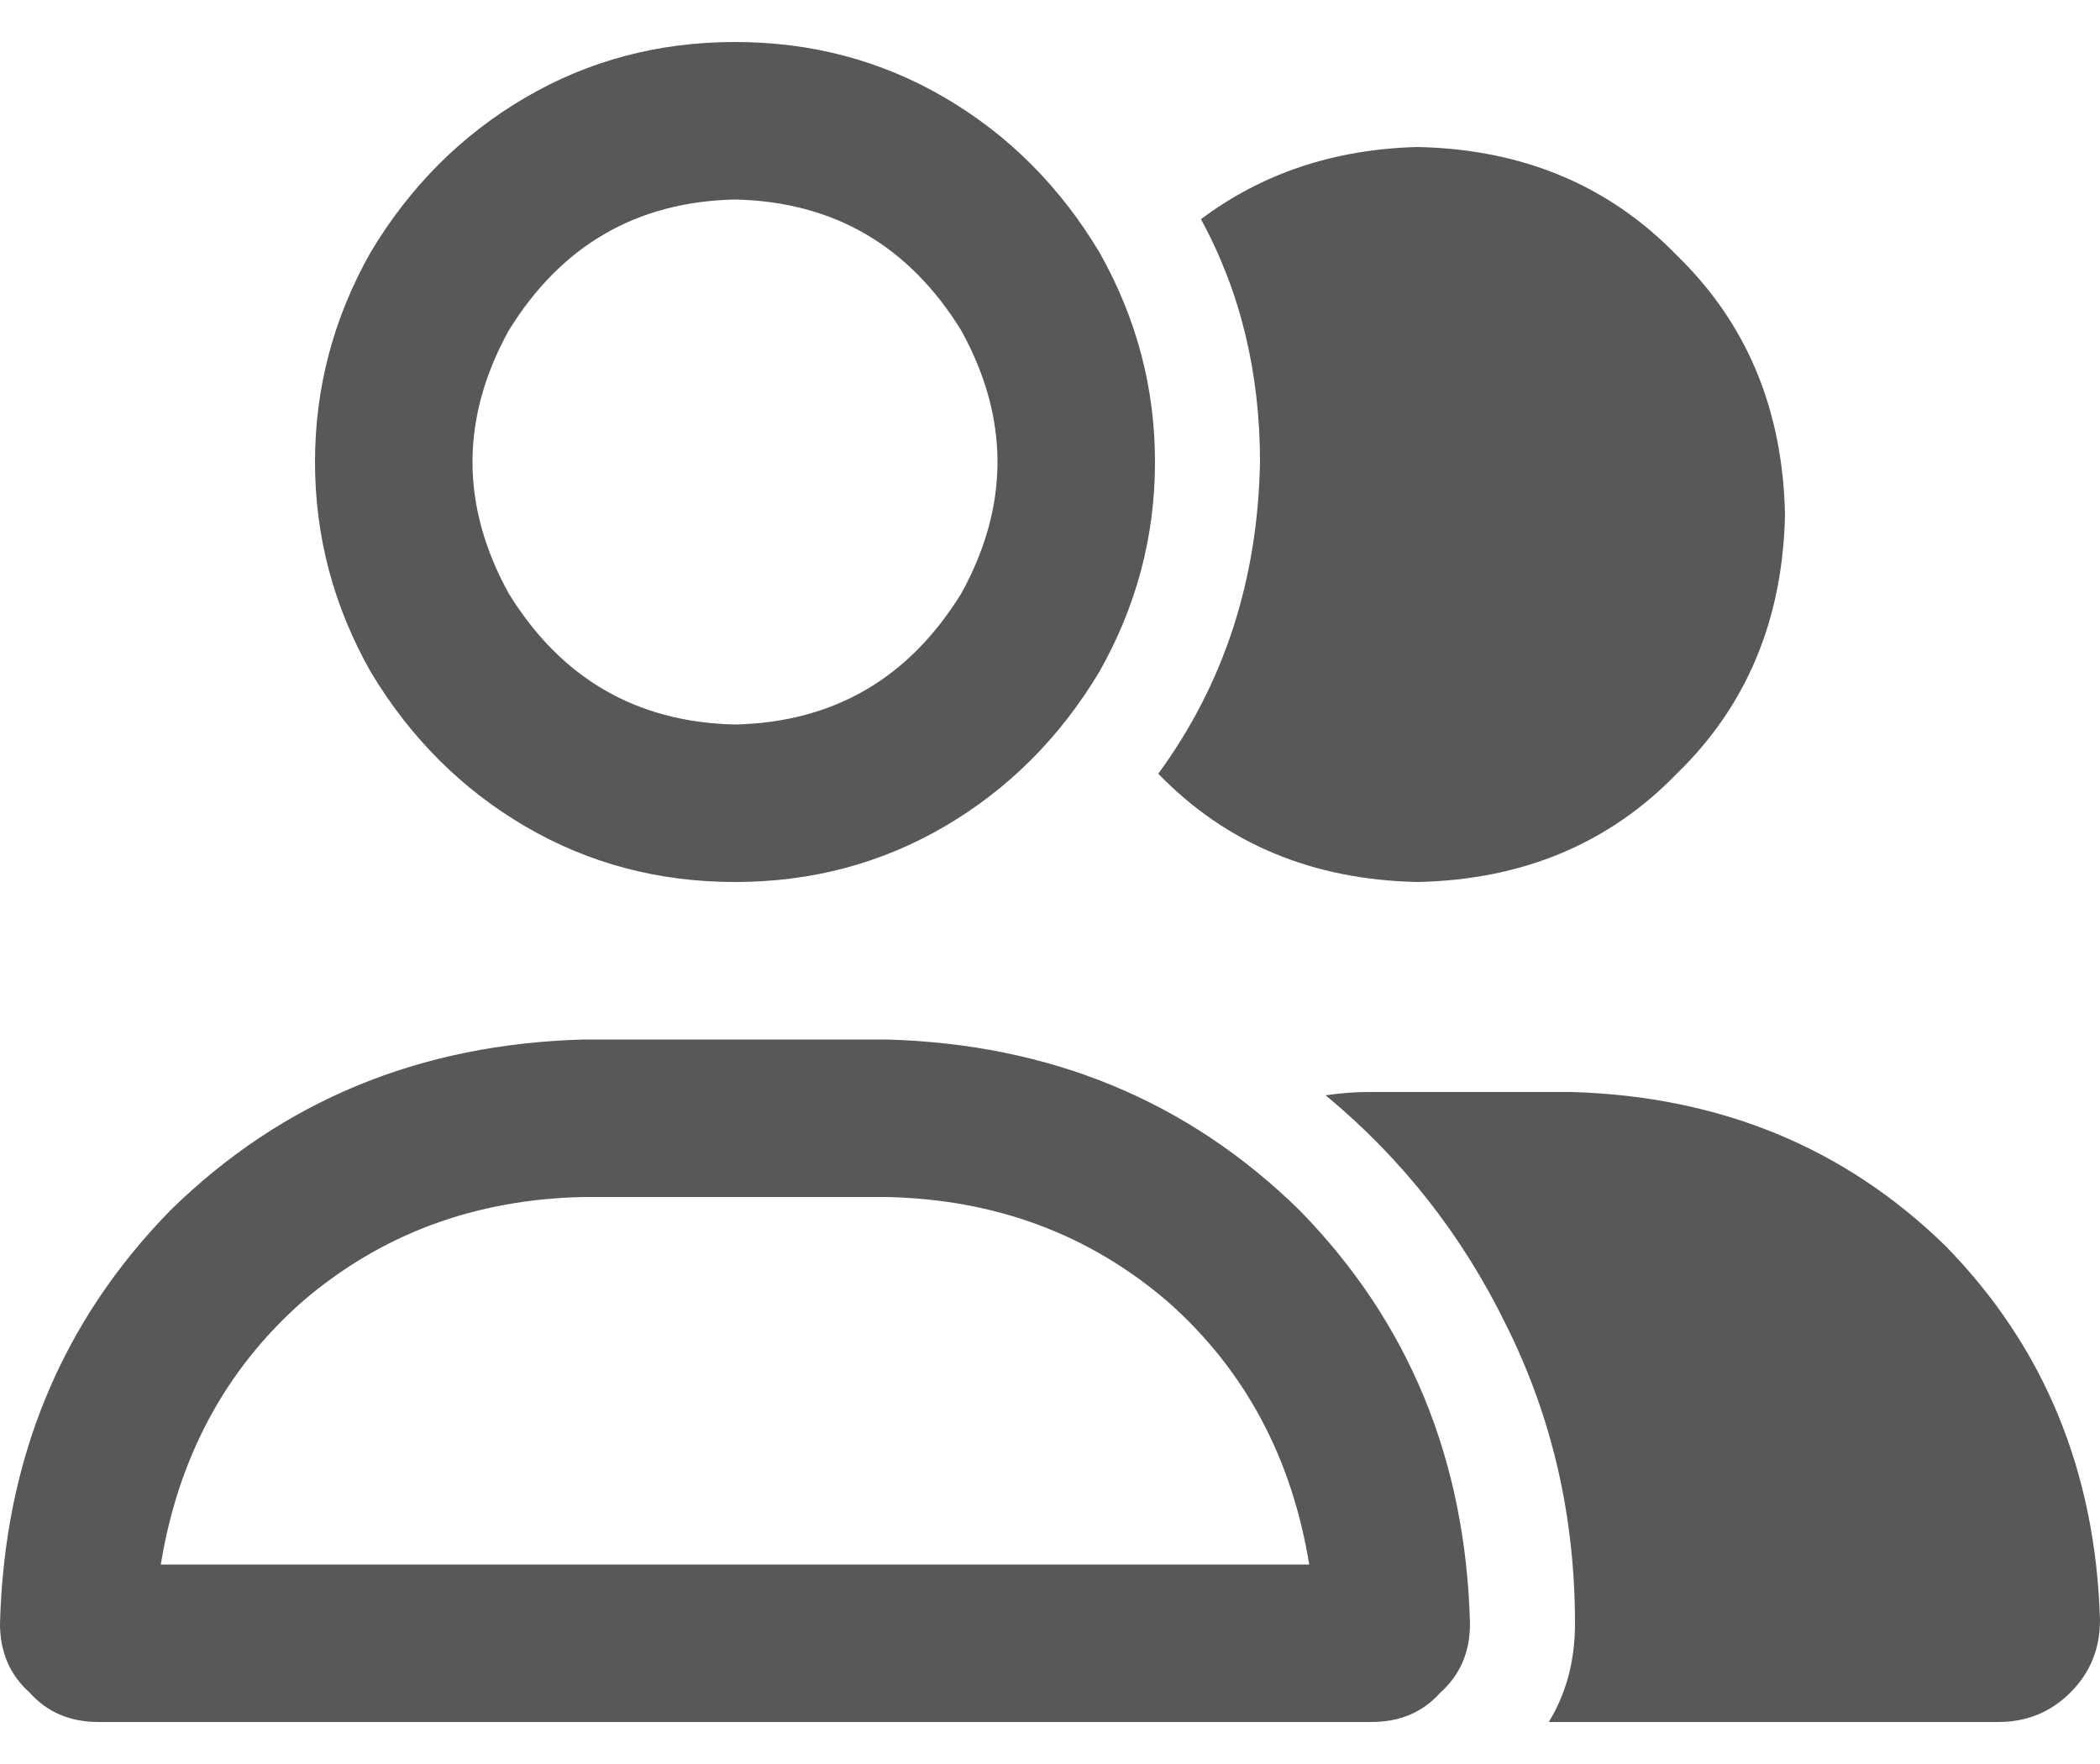 <svg width="100" height="84" viewBox="0 0 100 84" fill="none" xmlns="http://www.w3.org/2000/svg">
<path d="M35 9.5C39.688 9.604 43.281 11.688 45.781 15.75C48.073 19.917 48.073 24.083 45.781 28.25C43.281 32.312 39.688 34.396 35 34.5C30.312 34.396 26.719 32.312 24.219 28.25C21.927 24.083 21.927 19.917 24.219 15.75C26.719 11.688 30.312 9.604 35 9.5ZM35 42C38.646 42 41.979 41.115 45 39.344C48.021 37.573 50.469 35.125 52.344 32C54.115 28.875 55 25.542 55 22C55 18.458 54.115 15.125 52.344 12C50.469 8.875 48.021 6.427 45 4.656C41.979 2.885 38.646 2 35 2C31.354 2 28.021 2.885 25 4.656C21.979 6.427 19.531 8.875 17.656 12C15.885 15.125 15 18.458 15 22C15 25.542 15.885 28.875 17.656 32C19.531 35.125 21.979 37.573 25 39.344C28.021 41.115 31.354 42 35 42ZM27.812 57H42.188C47.396 57.104 51.875 58.771 55.625 62C59.271 65.229 61.51 69.396 62.344 74.5H7.656C8.49 69.396 10.729 65.229 14.375 62C18.125 58.771 22.604 57.104 27.812 57ZM27.812 49.5C20 49.708 13.438 52.417 8.125 57.625C2.917 62.938 0.208 69.5 0 77.312C0 78.667 0.469 79.76 1.406 80.594C2.24 81.531 3.333 82 4.688 82H65.312C66.667 82 67.76 81.531 68.594 80.594C69.531 79.76 70 78.667 70 77.312C69.792 69.5 67.083 62.938 61.875 57.625C56.562 52.417 50 49.708 42.188 49.5H27.812ZM95.156 82C96.51 82 97.656 81.531 98.594 80.594C99.531 79.656 100 78.51 100 77.156C99.792 70.073 97.344 64.135 92.656 59.344C87.865 54.656 81.927 52.208 74.844 52H65.156C64.531 52 63.854 52.052 63.125 52.156C66.771 55.177 69.635 58.823 71.719 63.094C73.906 67.469 75 72.208 75 77.312C75 79.083 74.583 80.646 73.75 82H95.156ZM67.5 42C72.5 41.896 76.615 40.177 79.844 36.844C83.177 33.615 84.896 29.5 85 24.5C84.896 19.5 83.177 15.385 79.844 12.156C76.615 8.823 72.5 7.104 67.5 7C63.542 7.104 60.104 8.25 57.188 10.438C59.062 13.875 60 17.729 60 22C59.896 27.625 58.281 32.573 55.156 36.844C58.385 40.177 62.5 41.896 67.5 42Z" fill="#585858"/>
</svg>
